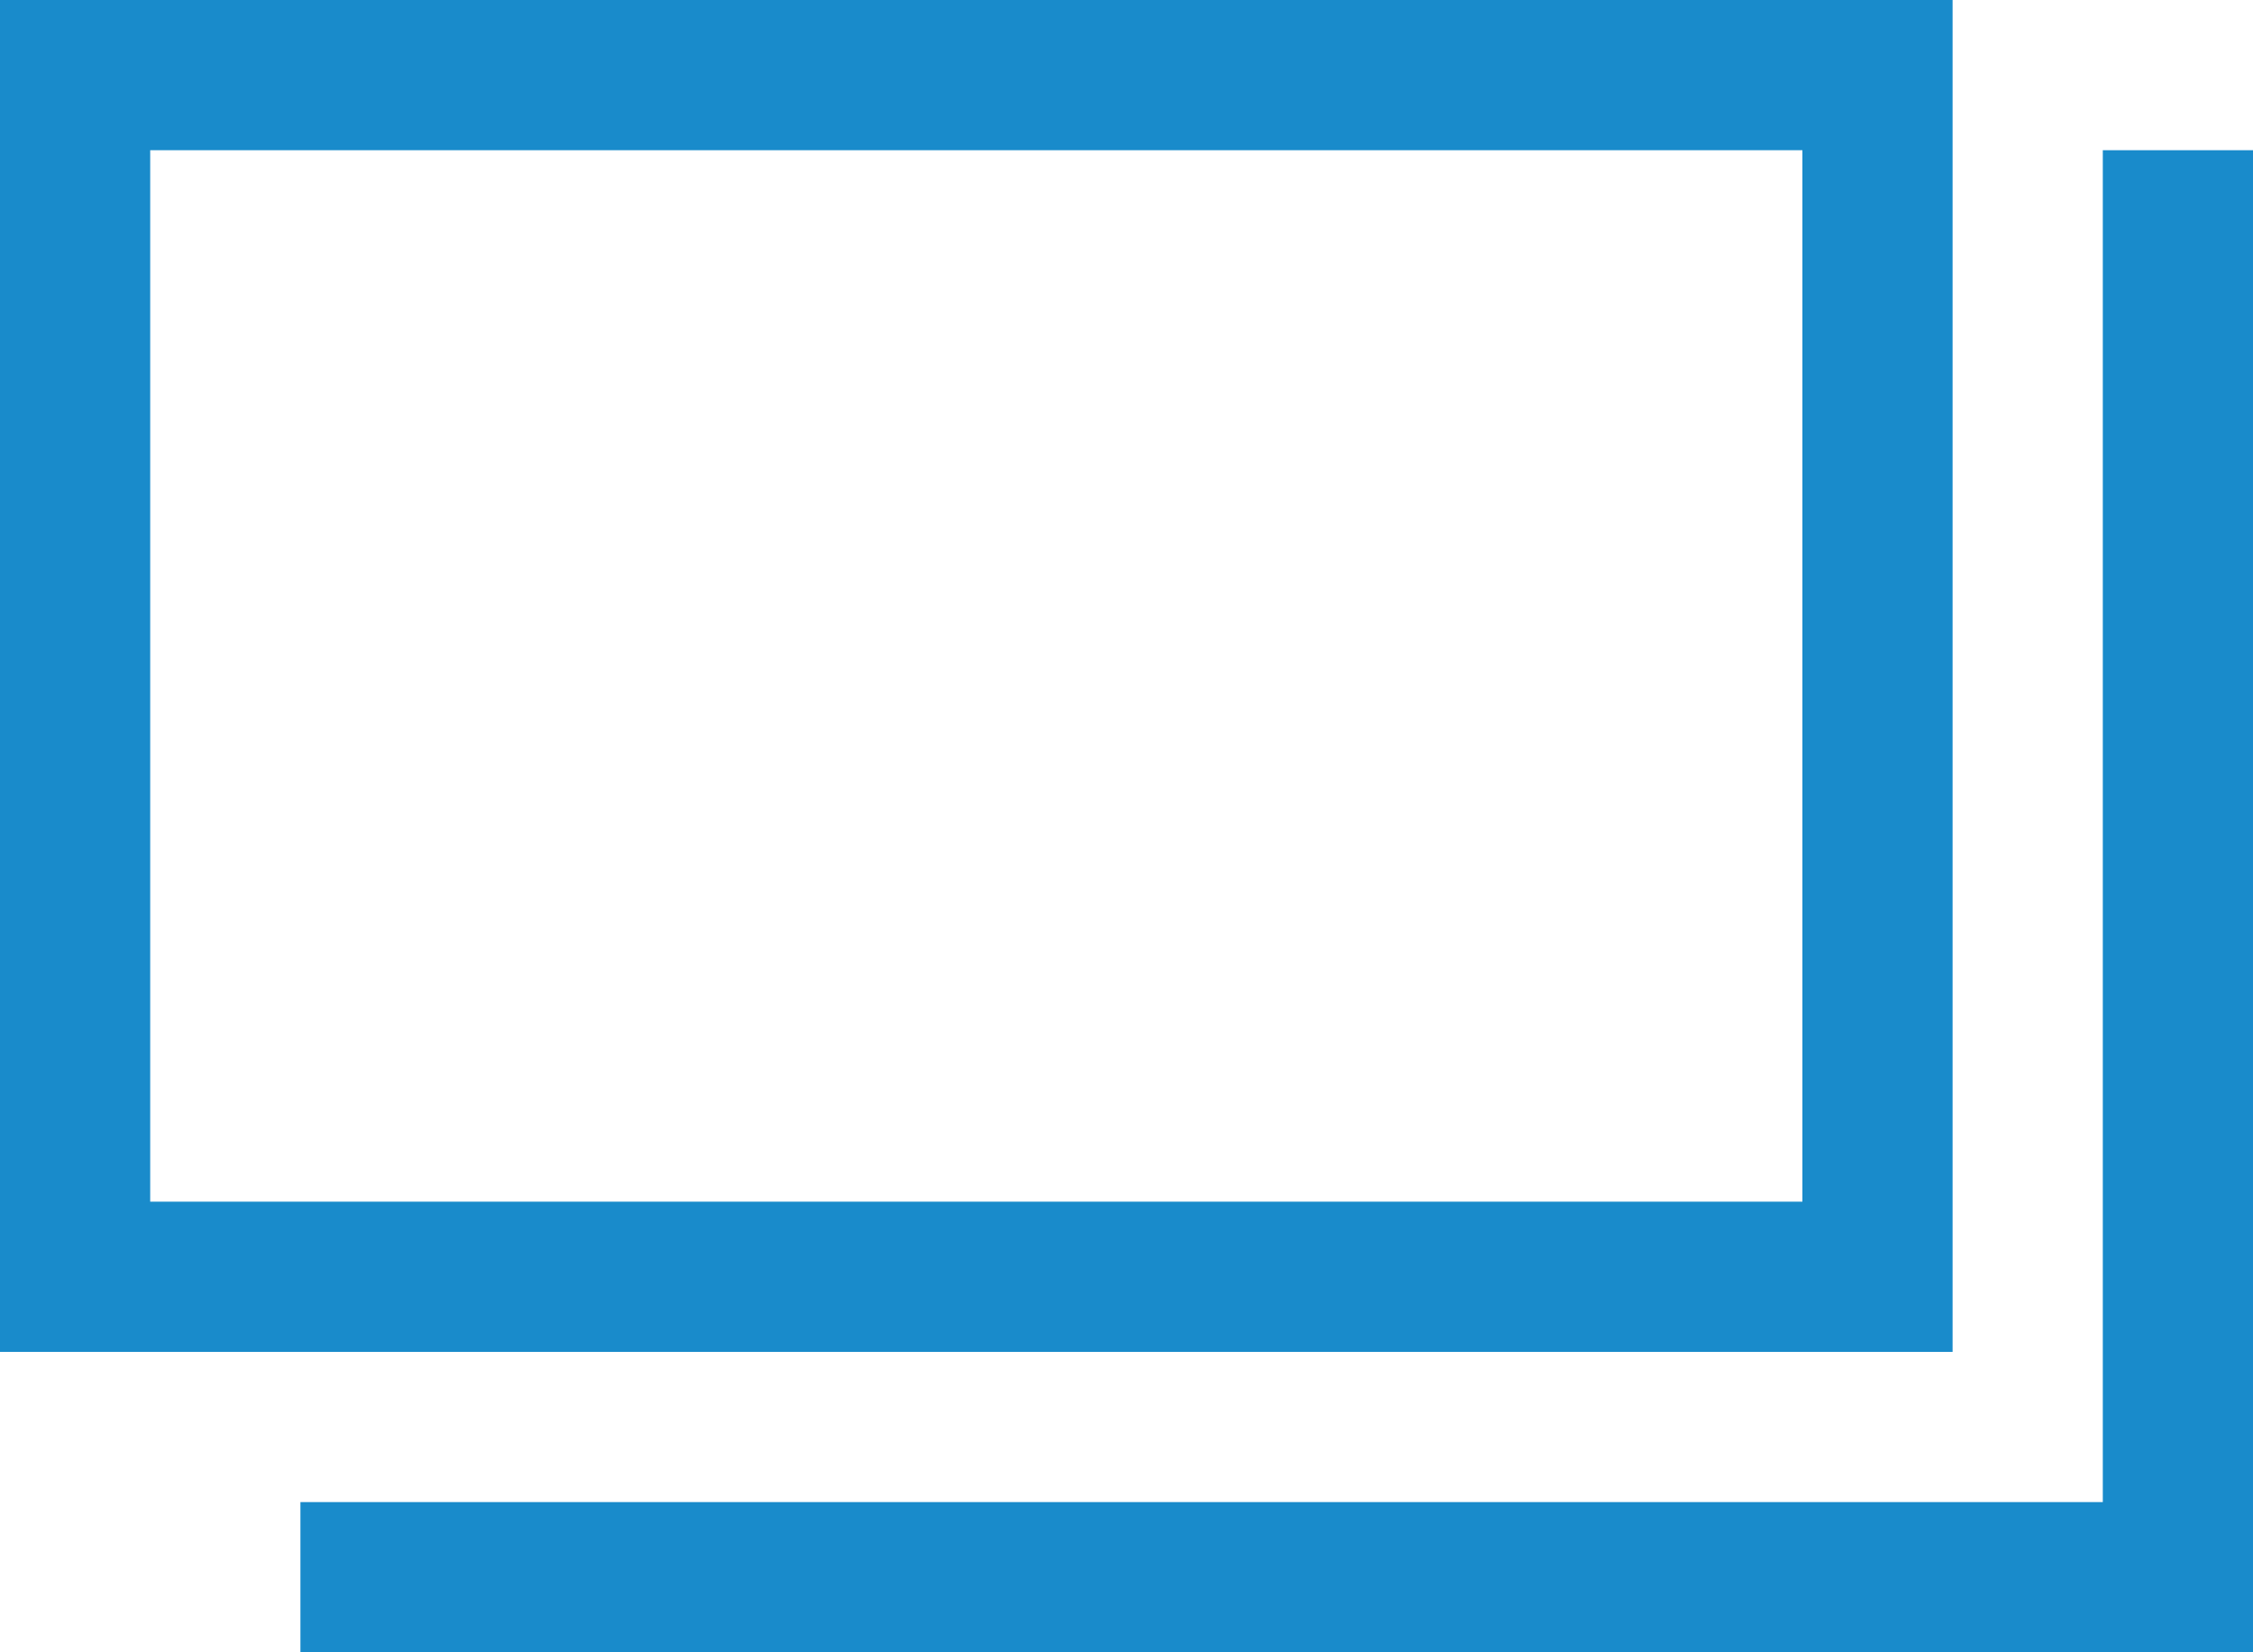 <svg xmlns="http://www.w3.org/2000/svg" viewBox="0 0 15 11">
<defs>
	<style>
		.icon_window_cls-1 {
			fill: #198bcb;
		}
		.icon_window_cls-2 {
			fill: none;
			stroke: #198bcb;
			stroke-miterlimit: 10;
		}
	</style>
</defs>
<path class="icon_window_cls-1" d="M12,1V8H1V1H12m1-1H0V9H13V0Z"/>
<polyline class="icon_window_cls-2" points="14.5 1 14.5 10.5 2 10.5"/>
</svg>
